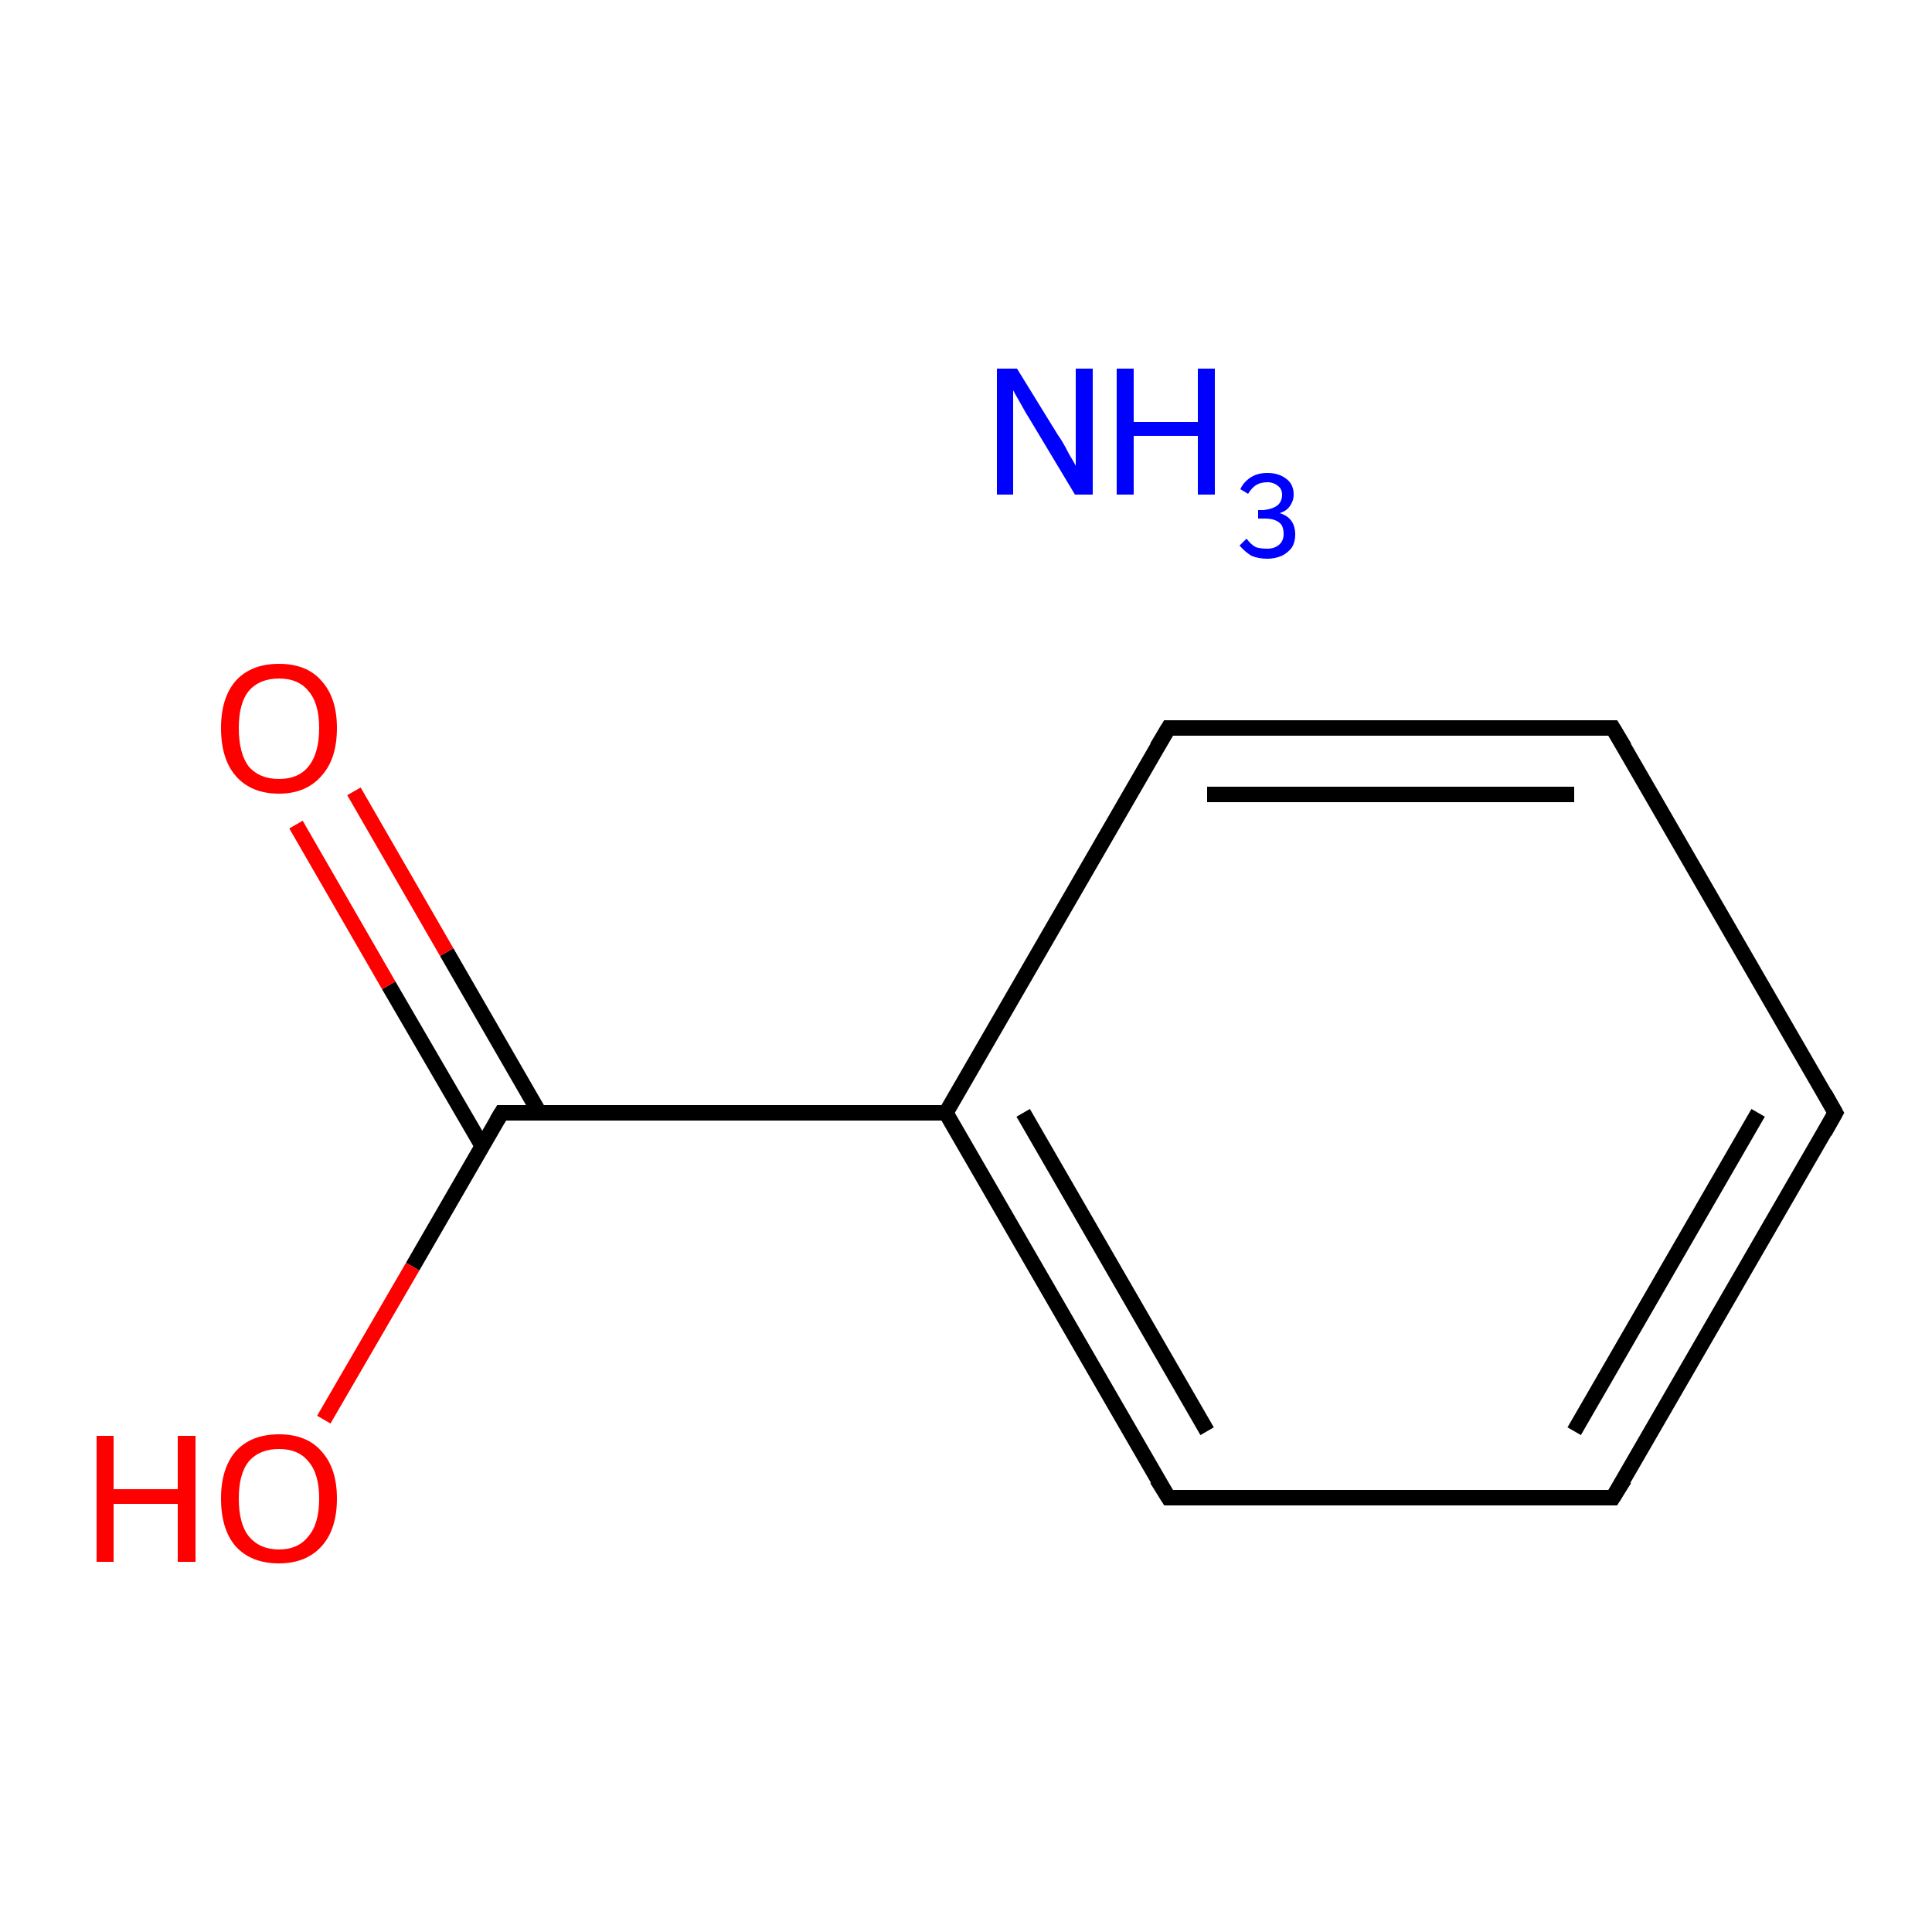 <?xml version='1.0' encoding='iso-8859-1'?>
<svg version='1.1' baseProfile='full'
              xmlns='http://www.w3.org/2000/svg'
                      xmlns:rdkit='http://www.rdkit.org/xml'
                      xmlns:xlink='http://www.w3.org/1999/xlink'
                  xml:space='preserve'
width='250px' height='250px' viewBox='0 0 250 250'>
<!-- END OF HEADER -->
<rect style='opacity:1.0;fill:#FFFFFF;stroke:none' width='250.0' height='250.0' x='0.0' y='0.0'> </rect>
<path class='bond-0 atom-0 atom-1' d='M 237.5,144.0 L 208.7,193.8' style='fill:none;fill-rule:evenodd;stroke:#000000;stroke-width:2.0px;stroke-linecap:butt;stroke-linejoin:miter;stroke-opacity:1' />
<path class='bond-0 atom-0 atom-1' d='M 227.5,144.0 L 203.7,185.2' style='fill:none;fill-rule:evenodd;stroke:#000000;stroke-width:2.0px;stroke-linecap:butt;stroke-linejoin:miter;stroke-opacity:1' />
<path class='bond-1 atom-0 atom-2' d='M 237.5,144.0 L 208.7,94.2' style='fill:none;fill-rule:evenodd;stroke:#000000;stroke-width:2.0px;stroke-linecap:butt;stroke-linejoin:miter;stroke-opacity:1' />
<path class='bond-2 atom-1 atom-3' d='M 208.7,193.8 L 151.2,193.8' style='fill:none;fill-rule:evenodd;stroke:#000000;stroke-width:2.0px;stroke-linecap:butt;stroke-linejoin:miter;stroke-opacity:1' />
<path class='bond-3 atom-2 atom-4' d='M 208.7,94.2 L 151.2,94.2' style='fill:none;fill-rule:evenodd;stroke:#000000;stroke-width:2.0px;stroke-linecap:butt;stroke-linejoin:miter;stroke-opacity:1' />
<path class='bond-3 atom-2 atom-4' d='M 203.7,102.8 L 156.2,102.8' style='fill:none;fill-rule:evenodd;stroke:#000000;stroke-width:2.0px;stroke-linecap:butt;stroke-linejoin:miter;stroke-opacity:1' />
<path class='bond-4 atom-3 atom-5' d='M 151.2,193.8 L 122.4,144.0' style='fill:none;fill-rule:evenodd;stroke:#000000;stroke-width:2.0px;stroke-linecap:butt;stroke-linejoin:miter;stroke-opacity:1' />
<path class='bond-4 atom-3 atom-5' d='M 156.2,185.2 L 132.4,144.0' style='fill:none;fill-rule:evenodd;stroke:#000000;stroke-width:2.0px;stroke-linecap:butt;stroke-linejoin:miter;stroke-opacity:1' />
<path class='bond-5 atom-4 atom-5' d='M 151.2,94.2 L 122.4,144.0' style='fill:none;fill-rule:evenodd;stroke:#000000;stroke-width:2.0px;stroke-linecap:butt;stroke-linejoin:miter;stroke-opacity:1' />
<path class='bond-6 atom-5 atom-6' d='M 122.4,144.0 L 64.9,144.0' style='fill:none;fill-rule:evenodd;stroke:#000000;stroke-width:2.0px;stroke-linecap:butt;stroke-linejoin:miter;stroke-opacity:1' />
<path class='bond-7 atom-6 atom-7' d='M 69.8,144.0 L 57.8,123.2' style='fill:none;fill-rule:evenodd;stroke:#000000;stroke-width:2.0px;stroke-linecap:butt;stroke-linejoin:miter;stroke-opacity:1' />
<path class='bond-7 atom-6 atom-7' d='M 57.8,123.2 L 45.8,102.4' style='fill:none;fill-rule:evenodd;stroke:#FF0000;stroke-width:2.0px;stroke-linecap:butt;stroke-linejoin:miter;stroke-opacity:1' />
<path class='bond-7 atom-6 atom-7' d='M 62.4,148.3 L 50.3,127.5' style='fill:none;fill-rule:evenodd;stroke:#000000;stroke-width:2.0px;stroke-linecap:butt;stroke-linejoin:miter;stroke-opacity:1' />
<path class='bond-7 atom-6 atom-7' d='M 50.3,127.5 L 38.3,106.7' style='fill:none;fill-rule:evenodd;stroke:#FF0000;stroke-width:2.0px;stroke-linecap:butt;stroke-linejoin:miter;stroke-opacity:1' />
<path class='bond-8 atom-6 atom-8' d='M 64.9,144.0 L 53.4,163.9' style='fill:none;fill-rule:evenodd;stroke:#000000;stroke-width:2.0px;stroke-linecap:butt;stroke-linejoin:miter;stroke-opacity:1' />
<path class='bond-8 atom-6 atom-8' d='M 53.4,163.9 L 41.9,183.7' style='fill:none;fill-rule:evenodd;stroke:#FF0000;stroke-width:2.0px;stroke-linecap:butt;stroke-linejoin:miter;stroke-opacity:1' />
<path d='M 236.1,146.5 L 237.5,144.0 L 236.1,141.5' style='fill:none;stroke:#000000;stroke-width:2.0px;stroke-linecap:butt;stroke-linejoin:miter;stroke-opacity:1;' />
<path d='M 210.2,191.4 L 208.7,193.8 L 205.8,193.8' style='fill:none;stroke:#000000;stroke-width:2.0px;stroke-linecap:butt;stroke-linejoin:miter;stroke-opacity:1;' />
<path d='M 210.2,96.7 L 208.7,94.2 L 205.8,94.2' style='fill:none;stroke:#000000;stroke-width:2.0px;stroke-linecap:butt;stroke-linejoin:miter;stroke-opacity:1;' />
<path d='M 154.1,193.8 L 151.2,193.8 L 149.7,191.4' style='fill:none;stroke:#000000;stroke-width:2.0px;stroke-linecap:butt;stroke-linejoin:miter;stroke-opacity:1;' />
<path d='M 154.1,94.2 L 151.2,94.2 L 149.7,96.7' style='fill:none;stroke:#000000;stroke-width:2.0px;stroke-linecap:butt;stroke-linejoin:miter;stroke-opacity:1;' />
<path d='M 67.7,144.0 L 64.9,144.0 L 64.3,145.0' style='fill:none;stroke:#000000;stroke-width:2.0px;stroke-linecap:butt;stroke-linejoin:miter;stroke-opacity:1;' />
<path class='atom-7' d='M 28.6 94.2
Q 28.6 90.3, 30.5 88.1
Q 32.5 85.9, 36.1 85.9
Q 39.7 85.9, 41.6 88.1
Q 43.6 90.3, 43.6 94.2
Q 43.6 98.2, 41.6 100.4
Q 39.6 102.7, 36.1 102.7
Q 32.5 102.7, 30.5 100.4
Q 28.6 98.2, 28.6 94.2
M 36.1 100.8
Q 38.6 100.8, 39.9 99.2
Q 41.3 97.5, 41.3 94.2
Q 41.3 91.0, 39.9 89.4
Q 38.6 87.8, 36.1 87.8
Q 33.6 87.8, 32.2 89.4
Q 30.9 91.0, 30.9 94.2
Q 30.9 97.5, 32.2 99.2
Q 33.6 100.8, 36.1 100.8
' fill='#FF0000'/>
<path class='atom-8' d='M 12.5 185.8
L 14.7 185.8
L 14.7 192.7
L 23.0 192.7
L 23.0 185.8
L 25.3 185.8
L 25.3 202.1
L 23.0 202.1
L 23.0 194.6
L 14.7 194.6
L 14.7 202.1
L 12.5 202.1
L 12.5 185.8
' fill='#FF0000'/>
<path class='atom-8' d='M 28.6 193.9
Q 28.6 190.0, 30.5 187.8
Q 32.5 185.6, 36.1 185.6
Q 39.7 185.6, 41.6 187.8
Q 43.6 190.0, 43.6 193.9
Q 43.6 197.9, 41.6 200.1
Q 39.6 202.3, 36.1 202.3
Q 32.5 202.3, 30.5 200.1
Q 28.6 197.9, 28.6 193.9
M 36.1 200.5
Q 38.6 200.5, 39.9 198.8
Q 41.3 197.2, 41.3 193.9
Q 41.3 190.7, 39.9 189.1
Q 38.6 187.5, 36.1 187.5
Q 33.6 187.5, 32.2 189.1
Q 30.9 190.7, 30.9 193.9
Q 30.9 197.2, 32.2 198.8
Q 33.6 200.5, 36.1 200.5
' fill='#FF0000'/>
<path class='atom-9' d='M 131.6 47.7
L 136.9 56.3
Q 137.5 57.1, 138.3 58.7
Q 139.2 60.2, 139.2 60.3
L 139.2 47.7
L 141.4 47.7
L 141.4 64.0
L 139.1 64.0
L 133.4 54.5
Q 132.7 53.4, 132.0 52.1
Q 131.3 50.9, 131.1 50.5
L 131.1 64.0
L 129.0 64.0
L 129.0 47.7
L 131.6 47.7
' fill='#0000FF'/>
<path class='atom-9' d='M 144.5 47.7
L 146.7 47.7
L 146.7 54.6
L 155.0 54.6
L 155.0 47.7
L 157.2 47.7
L 157.2 64.0
L 155.0 64.0
L 155.0 56.4
L 146.7 56.4
L 146.7 64.0
L 144.5 64.0
L 144.5 47.7
' fill='#0000FF'/>
<path class='atom-9' d='M 165.6 66.4
Q 166.6 66.7, 167.1 67.4
Q 167.6 68.1, 167.6 69.2
Q 167.6 70.1, 167.2 70.8
Q 166.7 71.5, 165.9 71.9
Q 165.0 72.3, 164.0 72.3
Q 162.8 72.3, 161.9 71.9
Q 161.1 71.4, 160.4 70.6
L 161.3 69.7
Q 161.9 70.5, 162.5 70.8
Q 163.1 71.0, 164.0 71.0
Q 164.9 71.0, 165.5 70.5
Q 166.1 70.0, 166.1 69.1
Q 166.1 68.0, 165.5 67.6
Q 164.9 67.1, 163.6 67.1
L 162.8 67.1
L 162.8 66.0
L 163.5 66.0
Q 164.6 65.9, 165.3 65.4
Q 165.9 64.9, 165.9 64.0
Q 165.9 63.3, 165.4 62.9
Q 164.8 62.4, 164.0 62.4
Q 163.1 62.4, 162.5 62.8
Q 162.0 63.1, 161.5 63.9
L 160.5 63.3
Q 160.9 62.4, 161.8 61.8
Q 162.7 61.2, 164.0 61.2
Q 165.5 61.2, 166.5 62.0
Q 167.4 62.7, 167.4 64.0
Q 167.4 64.8, 166.9 65.5
Q 166.5 66.1, 165.6 66.4
' fill='#0000FF'/>
</svg>
